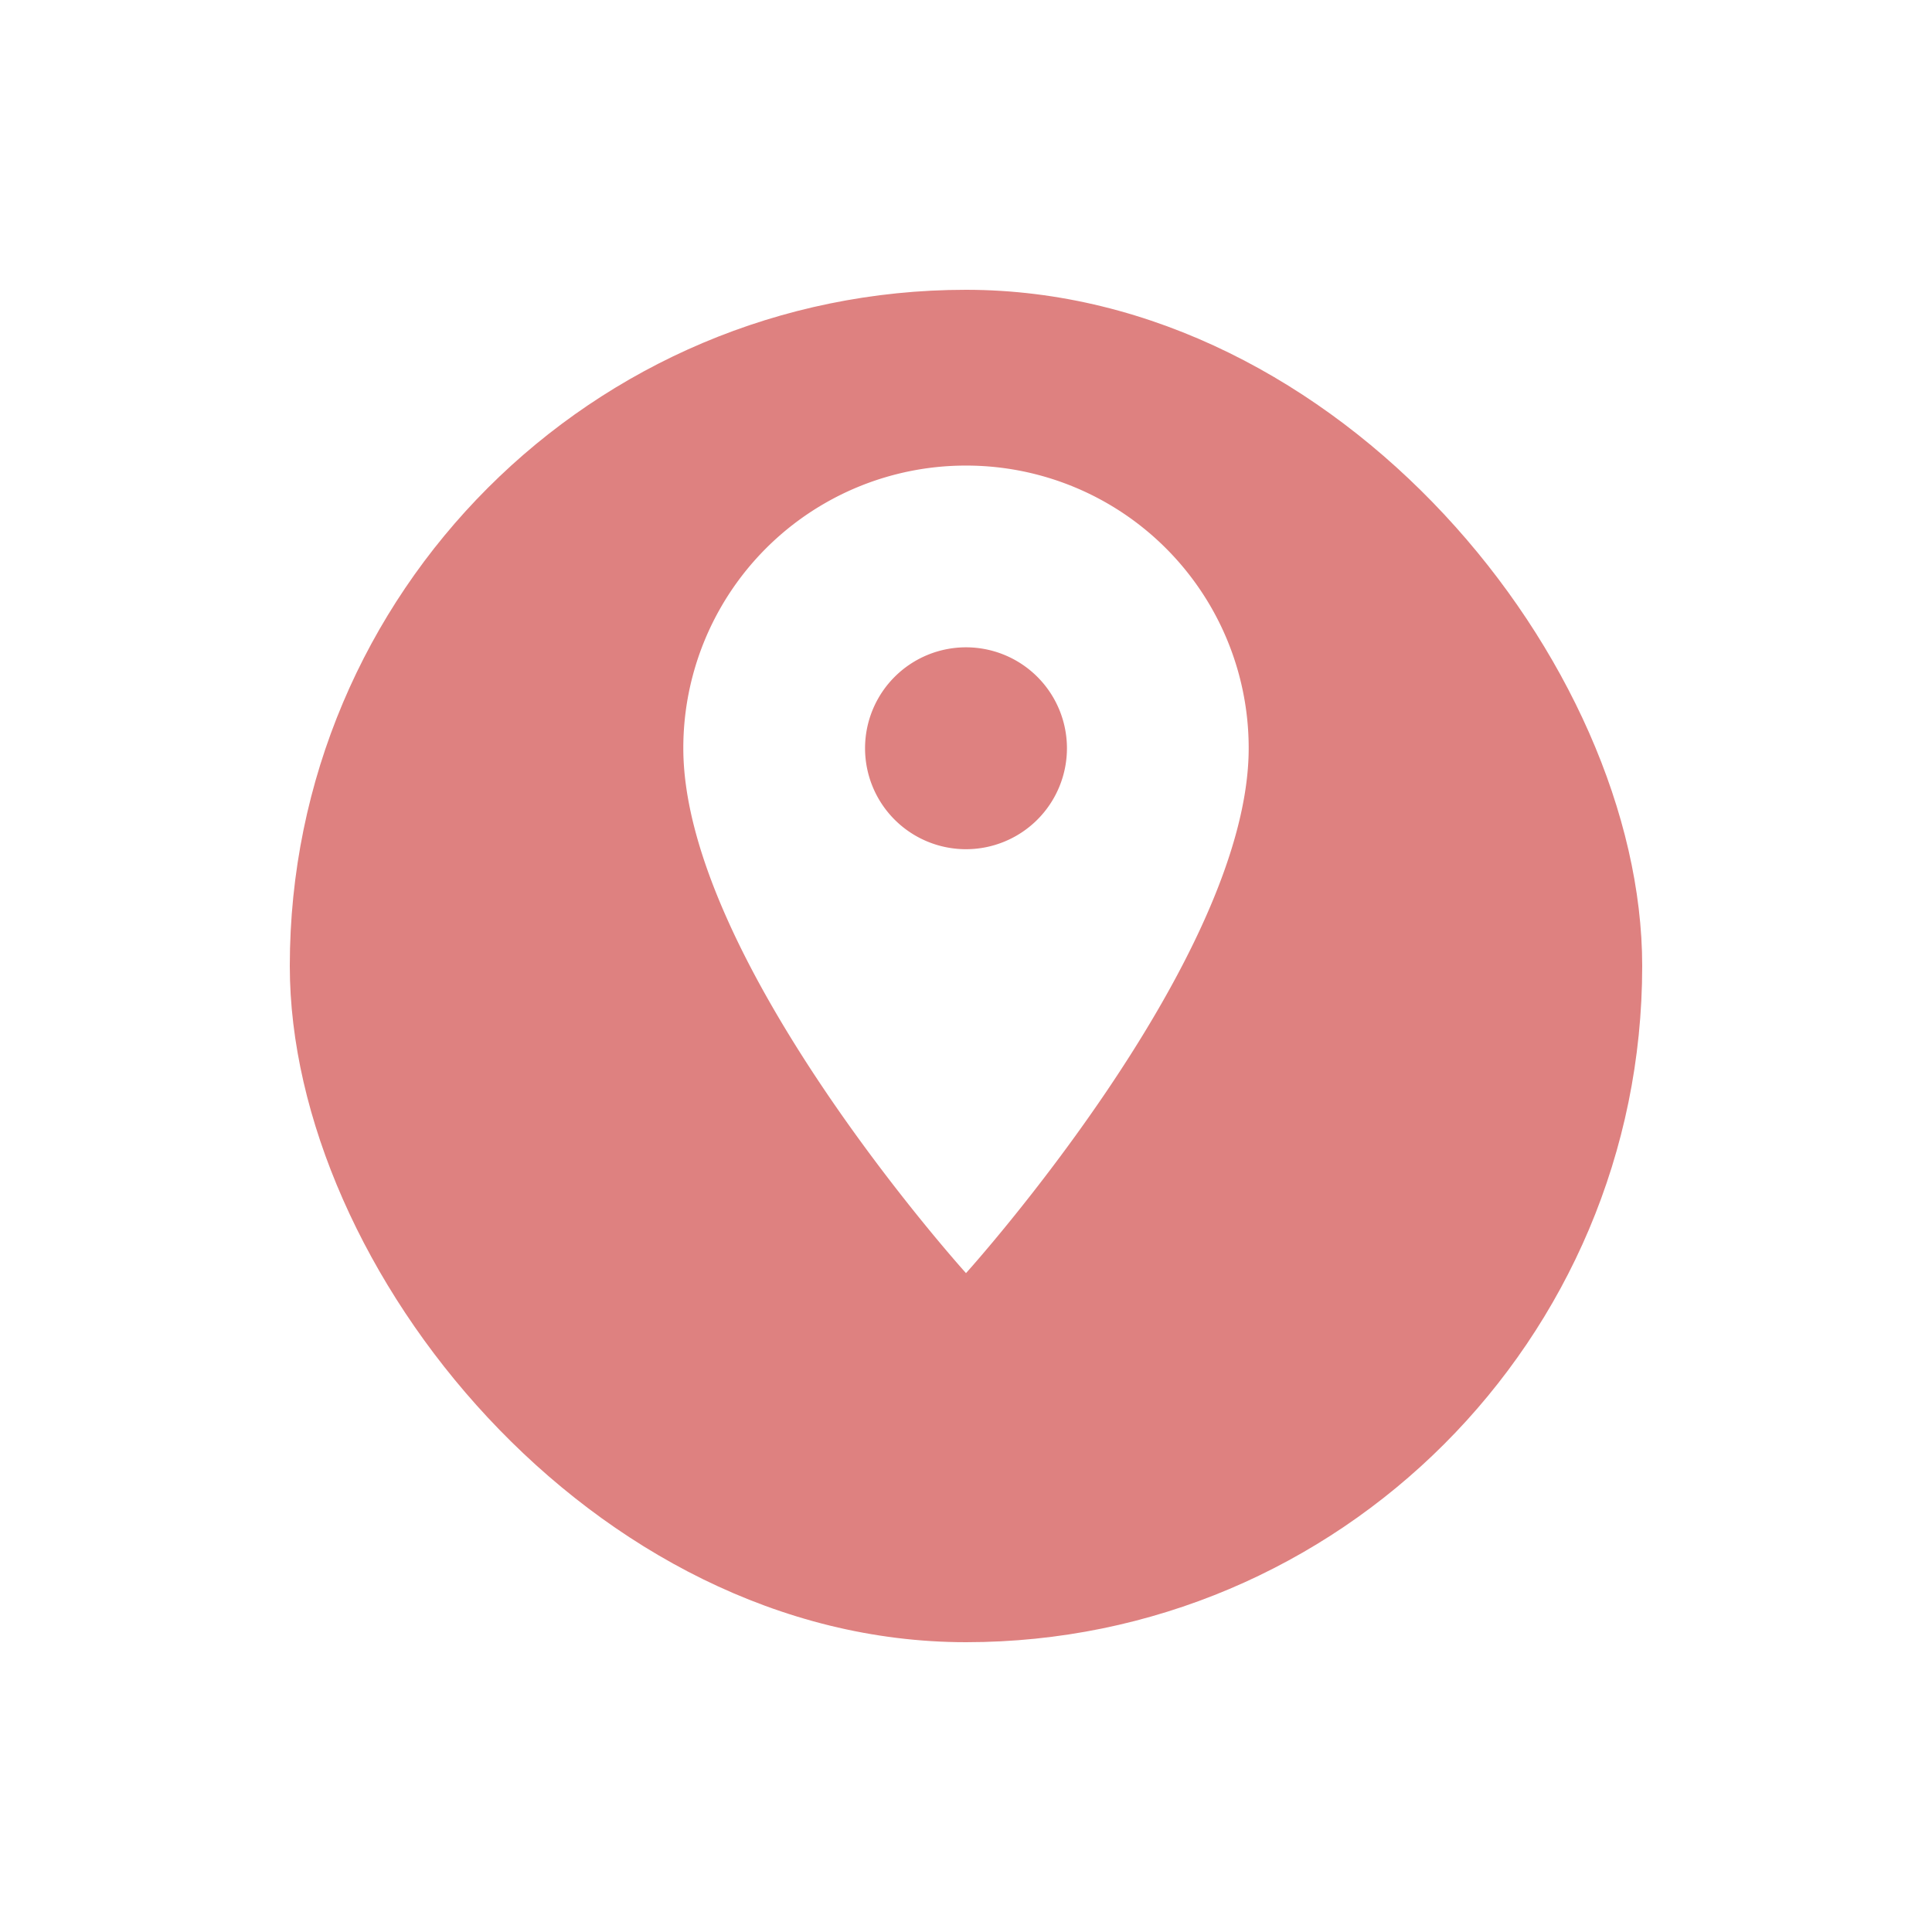 <svg xmlns="http://www.w3.org/2000/svg" xmlns:xlink="http://www.w3.org/1999/xlink" width="60" height="60" viewBox="0 0 60 60">
  <defs>
    <filter id="Rectangle_564" x="0" y="0" width="60" height="60" filterUnits="userSpaceOnUse">
      <feOffset dy="3" input="SourceAlpha"/>
      <feGaussianBlur stdDeviation="3" result="blur"/>
      <feFlood flood-opacity="0.161"/>
      <feComposite operator="in" in2="blur"/>
      <feComposite in="SourceGraphic"/>
    </filter>
  </defs>
  <g id="Group_474" data-name="Group 474" transform="translate(-540 -2607)">
    <g transform="matrix(1, 0, 0, 1, 540, 2607)" filter="url(#Rectangle_564)">
      <rect id="Rectangle_564-2" data-name="Rectangle 564" width="42" height="42" rx="21" transform="translate(9 6)" fill="#de8180"/>
    </g>
    <path id="Icon_material-place" data-name="Icon material-place" d="M16.279,3A8.772,8.772,0,0,0,7.5,11.779c0,6.584,8.779,16.3,8.779,16.3s8.779-9.719,8.779-16.3A8.772,8.772,0,0,0,16.279,3Zm0,11.914a3.135,3.135,0,1,1,3.135-3.135A3.136,3.136,0,0,1,16.279,14.914Z" transform="translate(553.721 2618.459)" fill="#fff"/>
  </g>
</svg>
